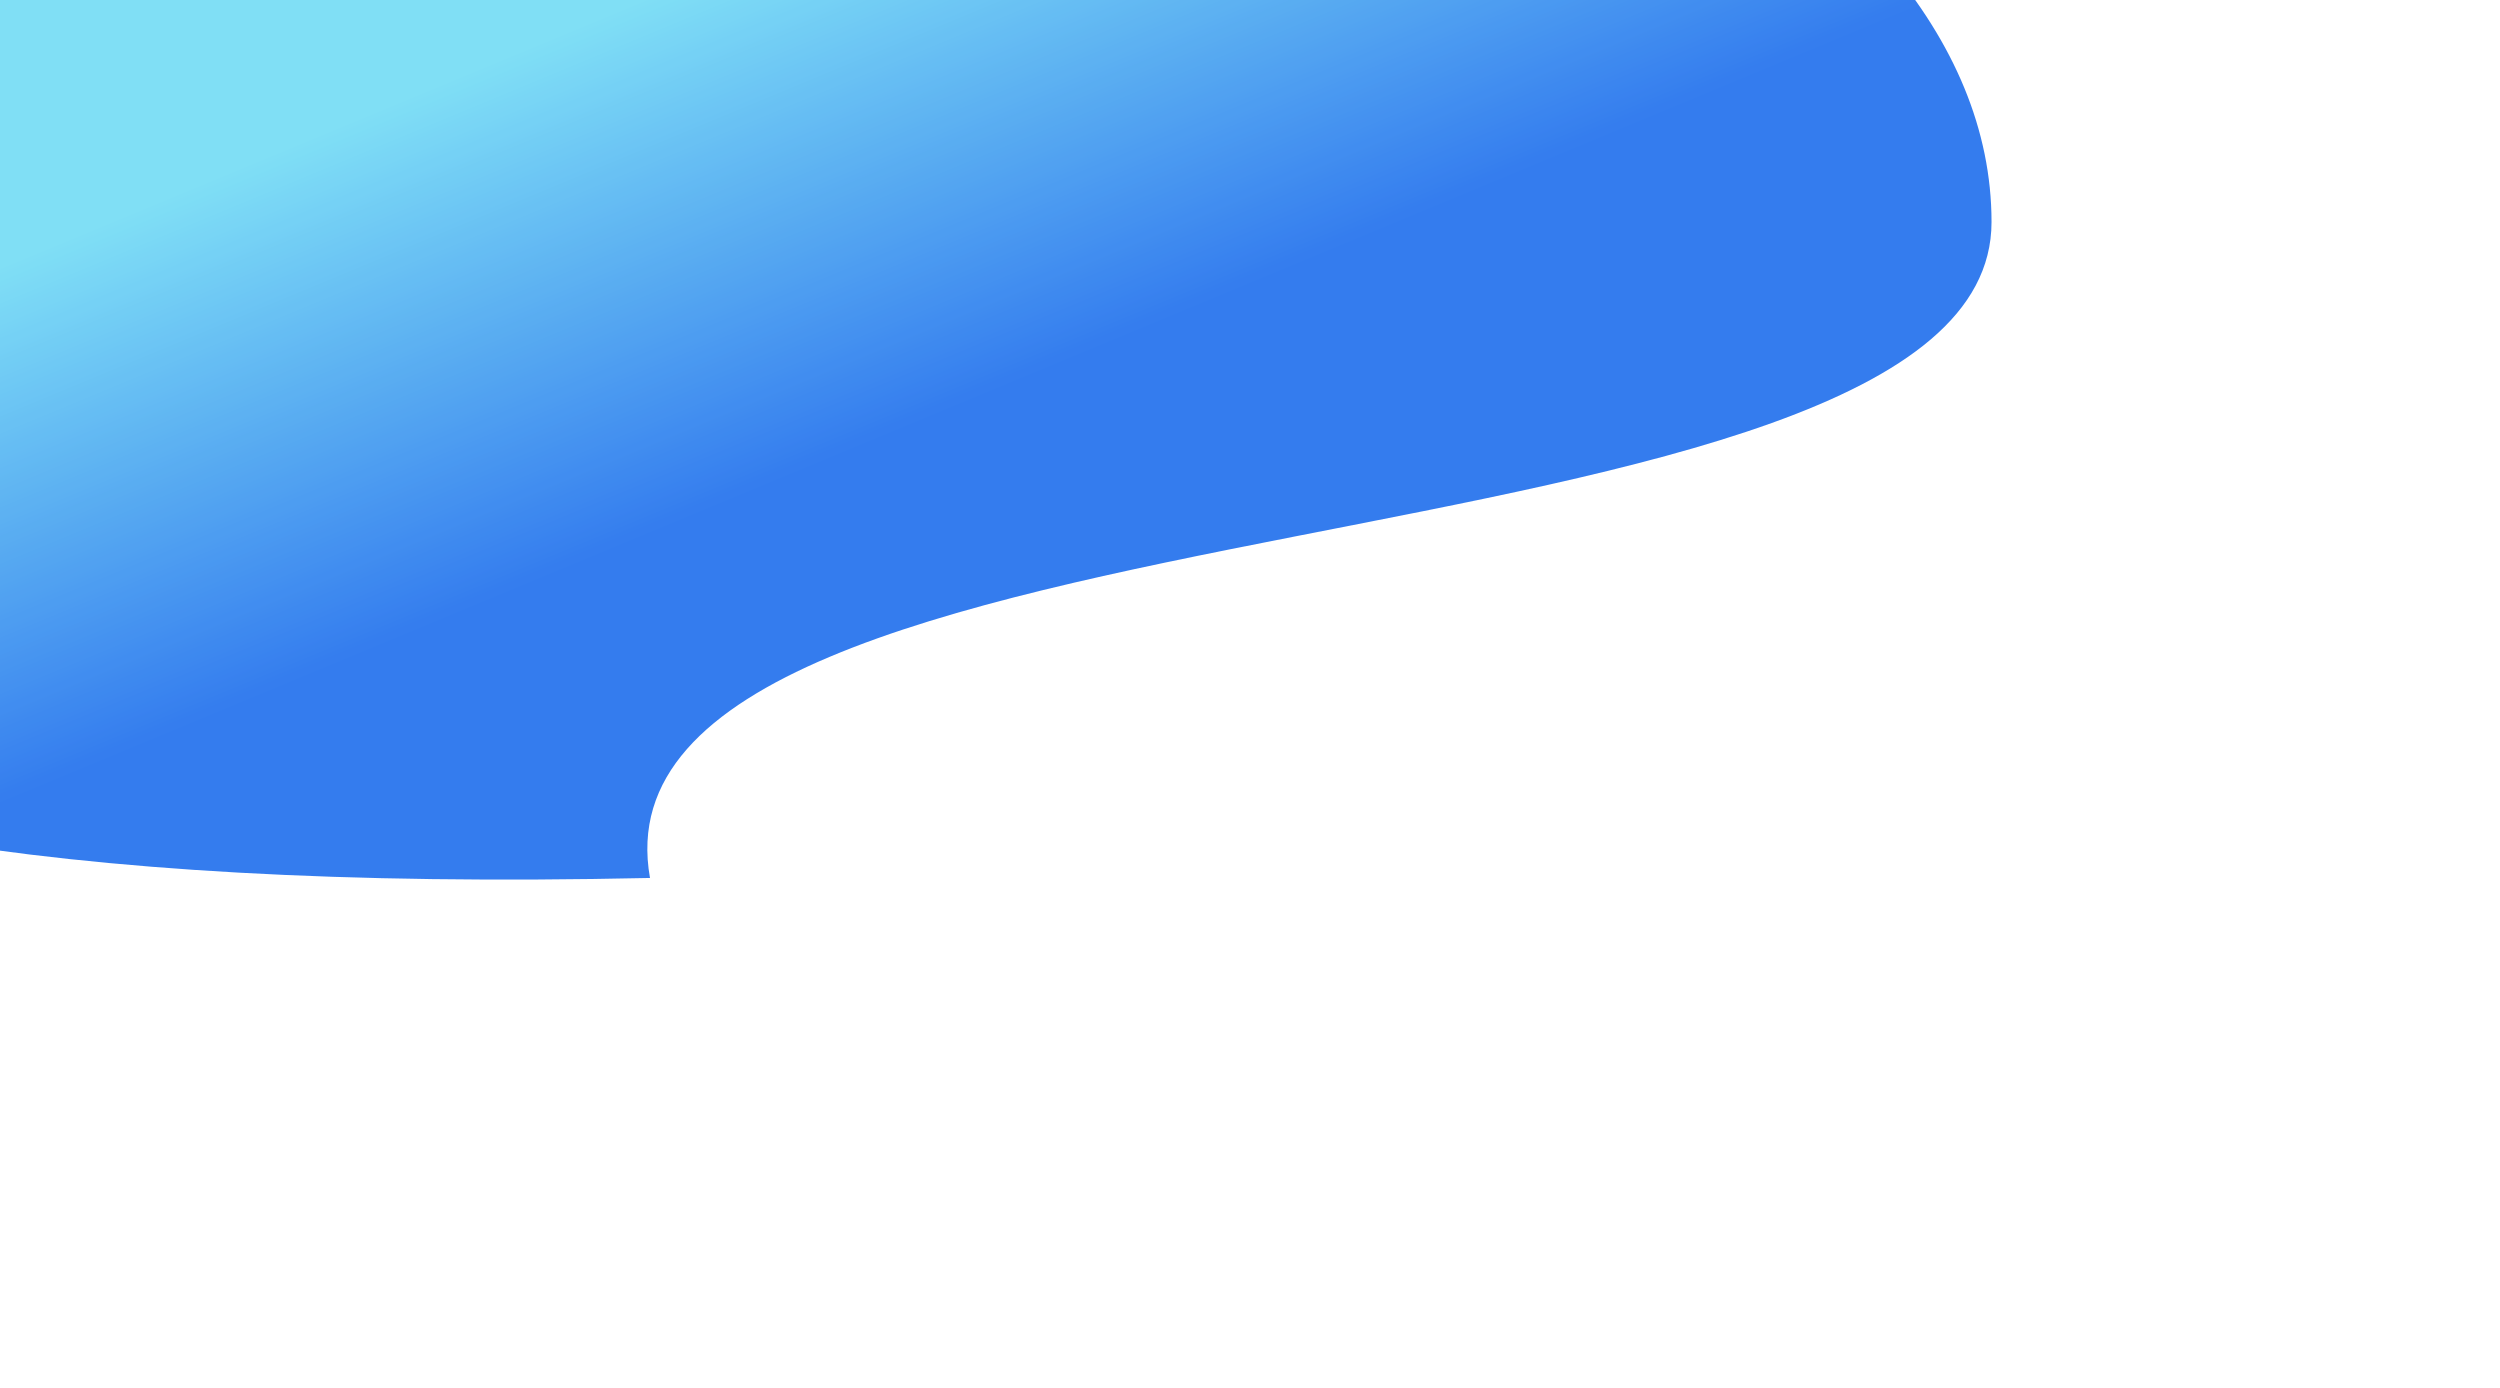 <svg width="1475" height="819" viewBox="0 0 1475 819" fill="none" xmlns="http://www.w3.org/2000/svg">
<g opacity="0.8" filter="url(#filter0_f_7351_4384)">
<path d="M1175 131C1175 348.048 341 280 383.5 518C-343 534 -408 348.048 -408 131C-408 -86.048 -53.633 -262 383.5 -262C820.633 -262 1175 -86.048 1175 131Z" fill="url(#paint0_linear_7351_4384)"/>
</g>
<defs>
<filter id="filter0_f_7351_4384" x="-708" y="-562" width="2183" height="1380.96" filterUnits="userSpaceOnUse" color-interpolation-filters="sRGB">
<feFlood flood-opacity="0" result="BackgroundImageFix"/>
<feBlend mode="normal" in="SourceGraphic" in2="BackgroundImageFix" result="shape"/>
<feGaussianBlur stdDeviation="150" result="effect1_foregroundBlur_7351_4384"/>
</filter>
<linearGradient id="paint0_linear_7351_4384" x1="494.423" y1="269.335" x2="368.628" y2="-33.35" gradientUnits="userSpaceOnUse">
<stop stop-color="#015BEA"/>
<stop offset="0.894" stop-color="#60D7F3"/>
</linearGradient>
</defs>
</svg>
